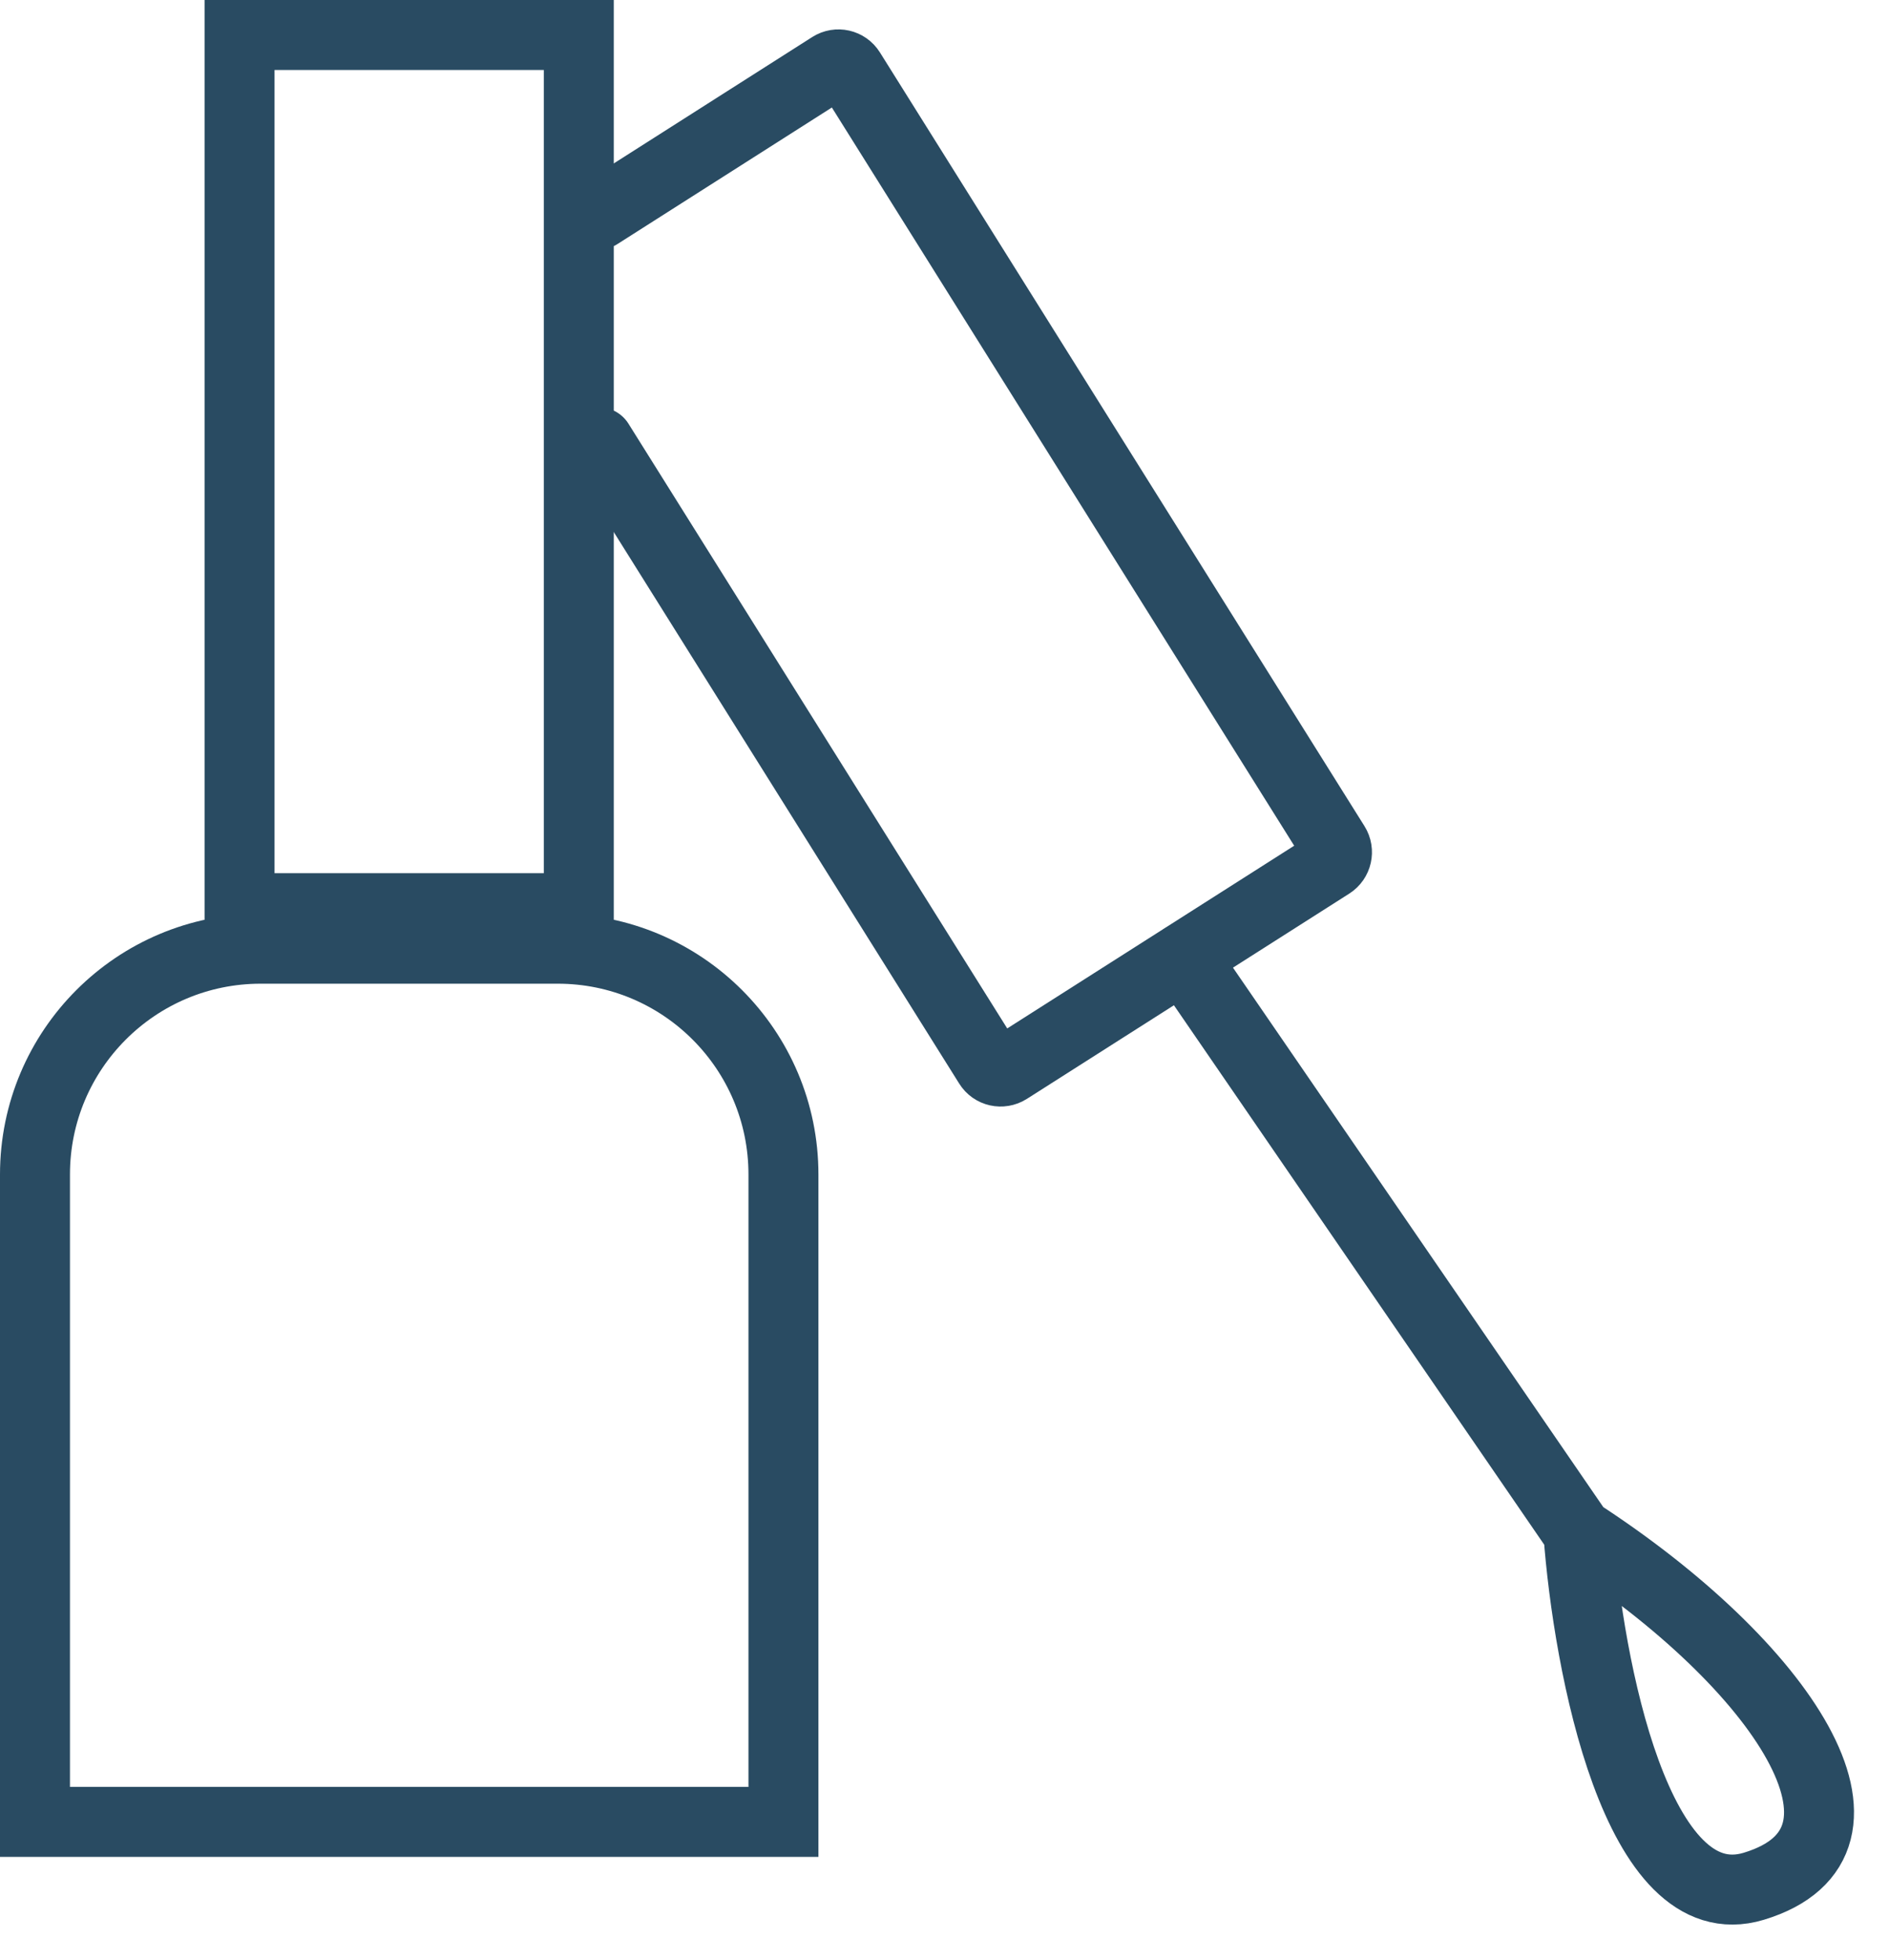 <?xml version="1.0" encoding="UTF-8"?> <svg xmlns="http://www.w3.org/2000/svg" width="27" height="28" viewBox="0 0 27 28" fill="none"> <path d="M3.424 12.976V0.5H8.273V12.976H3.424Z" stroke="#294B62" stroke-linecap="round"></path> <path d="M8.559 6.319L14.134 15.217C14.192 15.311 14.315 15.338 14.409 15.279L19.017 12.346C19.11 12.287 19.138 12.163 19.079 12.069L12.153 1.014C12.094 0.92 11.971 0.892 11.878 0.951L8.559 3.064" stroke="#294B62" stroke-linecap="round"></path> <path d="M16.92 13.685L22.56 21.898M22.56 21.898C22.699 23.793 23.395 27.457 25.067 26.951C27.155 26.32 25.484 23.793 22.56 21.898Z" stroke="#294B62" stroke-linecap="round"></path> <path d="M0.5 16.781C0.5 14.999 1.944 13.555 3.726 13.555H7.972C9.753 13.555 11.198 14.999 11.198 16.781V26.031H0.5V16.781Z" stroke="#294B62" stroke-linecap="round"></path> </svg> 